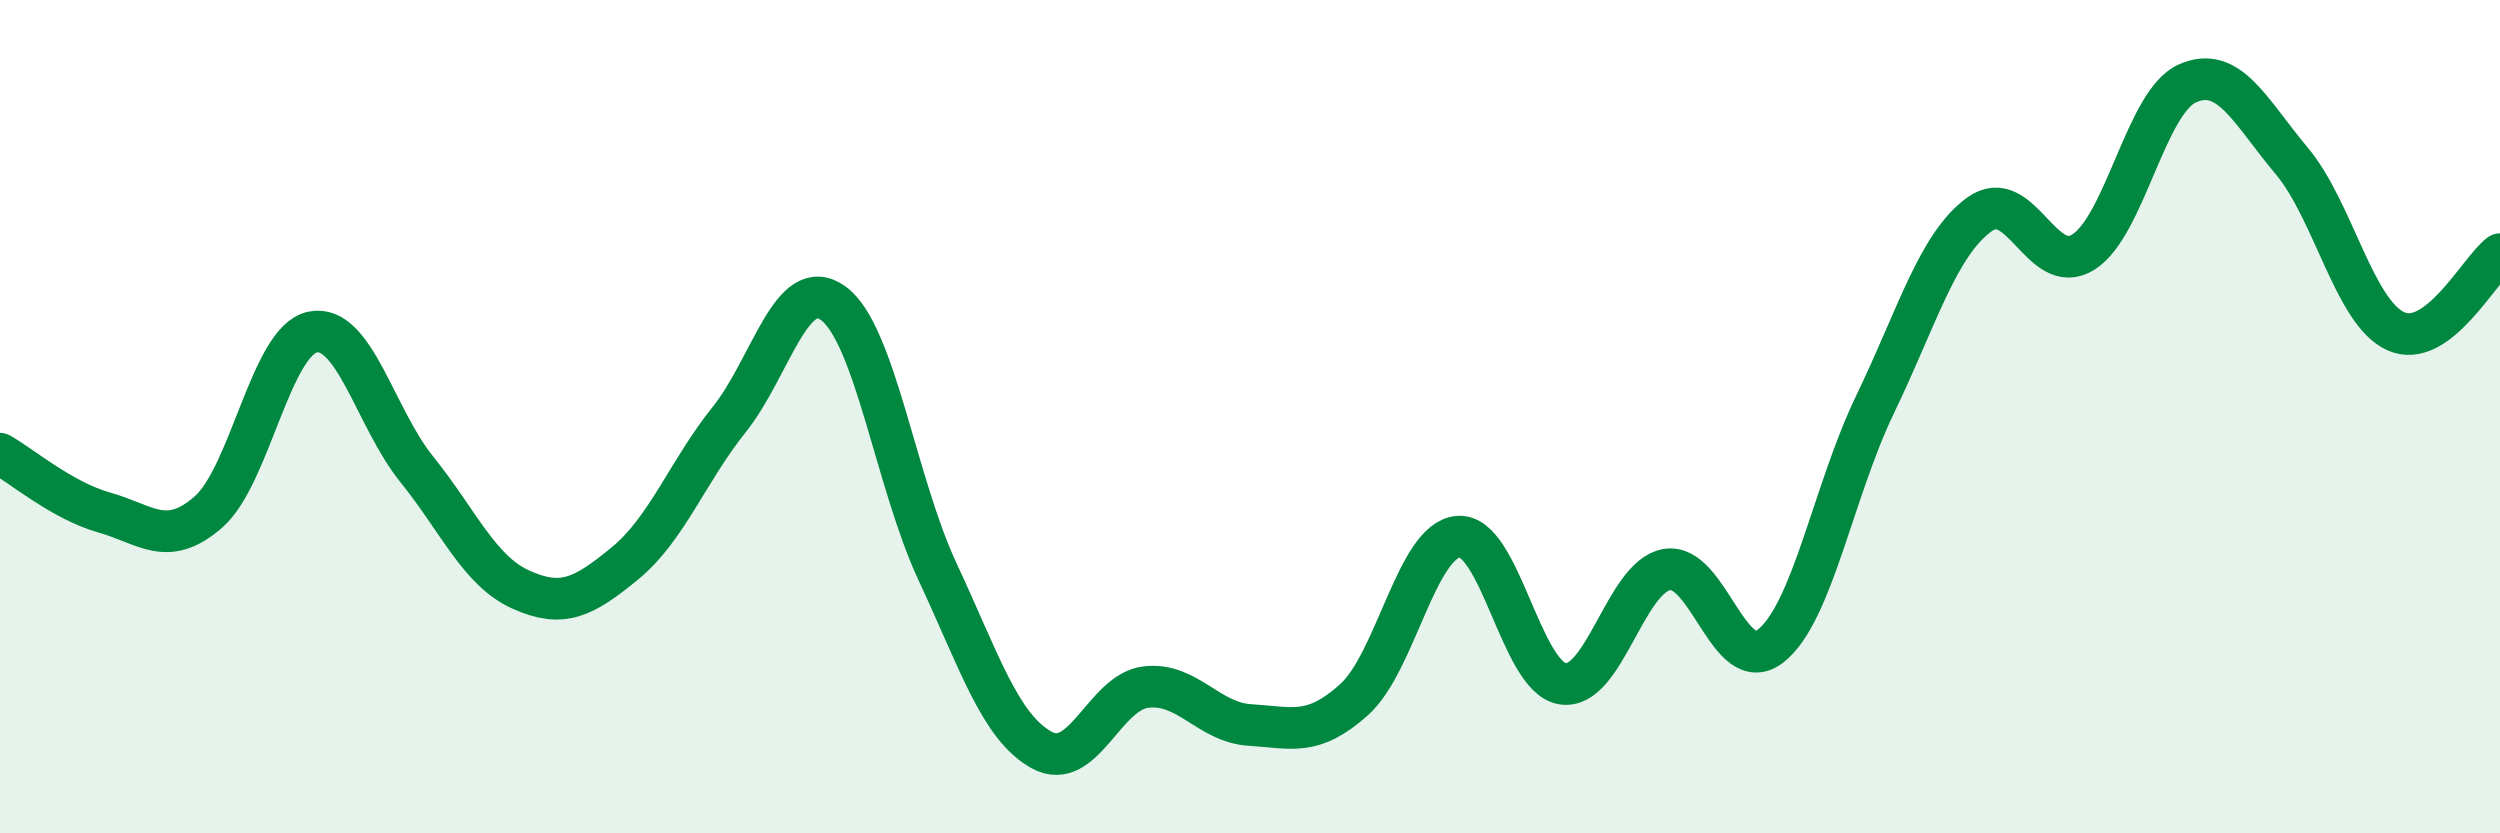 
    <svg width="60" height="20" viewBox="0 0 60 20" xmlns="http://www.w3.org/2000/svg">
      <path
        d="M 0,10.89 C 0.5,11.17 1.5,12.02 2.5,12.3 C 3.5,12.58 4,13.16 5,12.29 C 6,11.42 6.5,8.18 7.5,7.97 C 8.5,7.76 9,10.02 10,11.26 C 11,12.5 11.5,13.7 12.5,14.15 C 13.5,14.6 14,14.34 15,13.52 C 16,12.7 16.5,11.32 17.5,10.07 C 18.5,8.82 19,6.55 20,7.28 C 21,8.01 21.5,11.58 22.5,13.72 C 23.5,15.86 24,17.45 25,18 C 26,18.55 26.5,16.61 27.5,16.49 C 28.5,16.37 29,17.34 30,17.4 C 31,17.46 31.5,17.69 32.5,16.79 C 33.5,15.89 34,12.96 35,12.88 C 36,12.8 36.5,16.25 37.5,16.41 C 38.5,16.57 39,13.85 40,13.67 C 41,13.49 41.5,16.29 42.5,15.5 C 43.5,14.71 44,11.78 45,9.71 C 46,7.64 46.5,5.88 47.5,5.15 C 48.5,4.42 49,6.68 50,6.05 C 51,5.42 51.5,2.44 52.5,2 C 53.5,1.56 54,2.67 55,3.86 C 56,5.05 56.5,7.5 57.5,7.95 C 58.5,8.4 59.5,6.47 60,6.1L60 20L0 20Z"
        fill="#008740"
        opacity="0.1"
        stroke-linecap="round"
        stroke-linejoin="round"
      />
      <path
        d="M 0,10.89 C 0.5,11.17 1.5,12.02 2.5,12.3 C 3.5,12.58 4,13.16 5,12.29 C 6,11.42 6.5,8.18 7.5,7.97 C 8.5,7.76 9,10.02 10,11.26 C 11,12.5 11.5,13.7 12.5,14.15 C 13.5,14.6 14,14.34 15,13.52 C 16,12.7 16.5,11.32 17.5,10.07 C 18.5,8.82 19,6.55 20,7.28 C 21,8.01 21.5,11.58 22.5,13.72 C 23.5,15.86 24,17.45 25,18 C 26,18.55 26.5,16.61 27.5,16.49 C 28.5,16.37 29,17.34 30,17.4 C 31,17.46 31.5,17.69 32.5,16.79 C 33.5,15.89 34,12.96 35,12.88 C 36,12.8 36.5,16.25 37.5,16.41 C 38.5,16.57 39,13.85 40,13.67 C 41,13.49 41.5,16.29 42.5,15.5 C 43.5,14.71 44,11.78 45,9.71 C 46,7.64 46.5,5.88 47.5,5.15 C 48.5,4.42 49,6.68 50,6.05 C 51,5.42 51.5,2.44 52.5,2 C 53.5,1.56 54,2.67 55,3.86 C 56,5.05 56.5,7.5 57.5,7.95 C 58.5,8.4 59.5,6.47 60,6.1"
        stroke="#008740"
        stroke-width="1"
        fill="none"
        stroke-linecap="round"
        stroke-linejoin="round"
      />
    </svg>
  